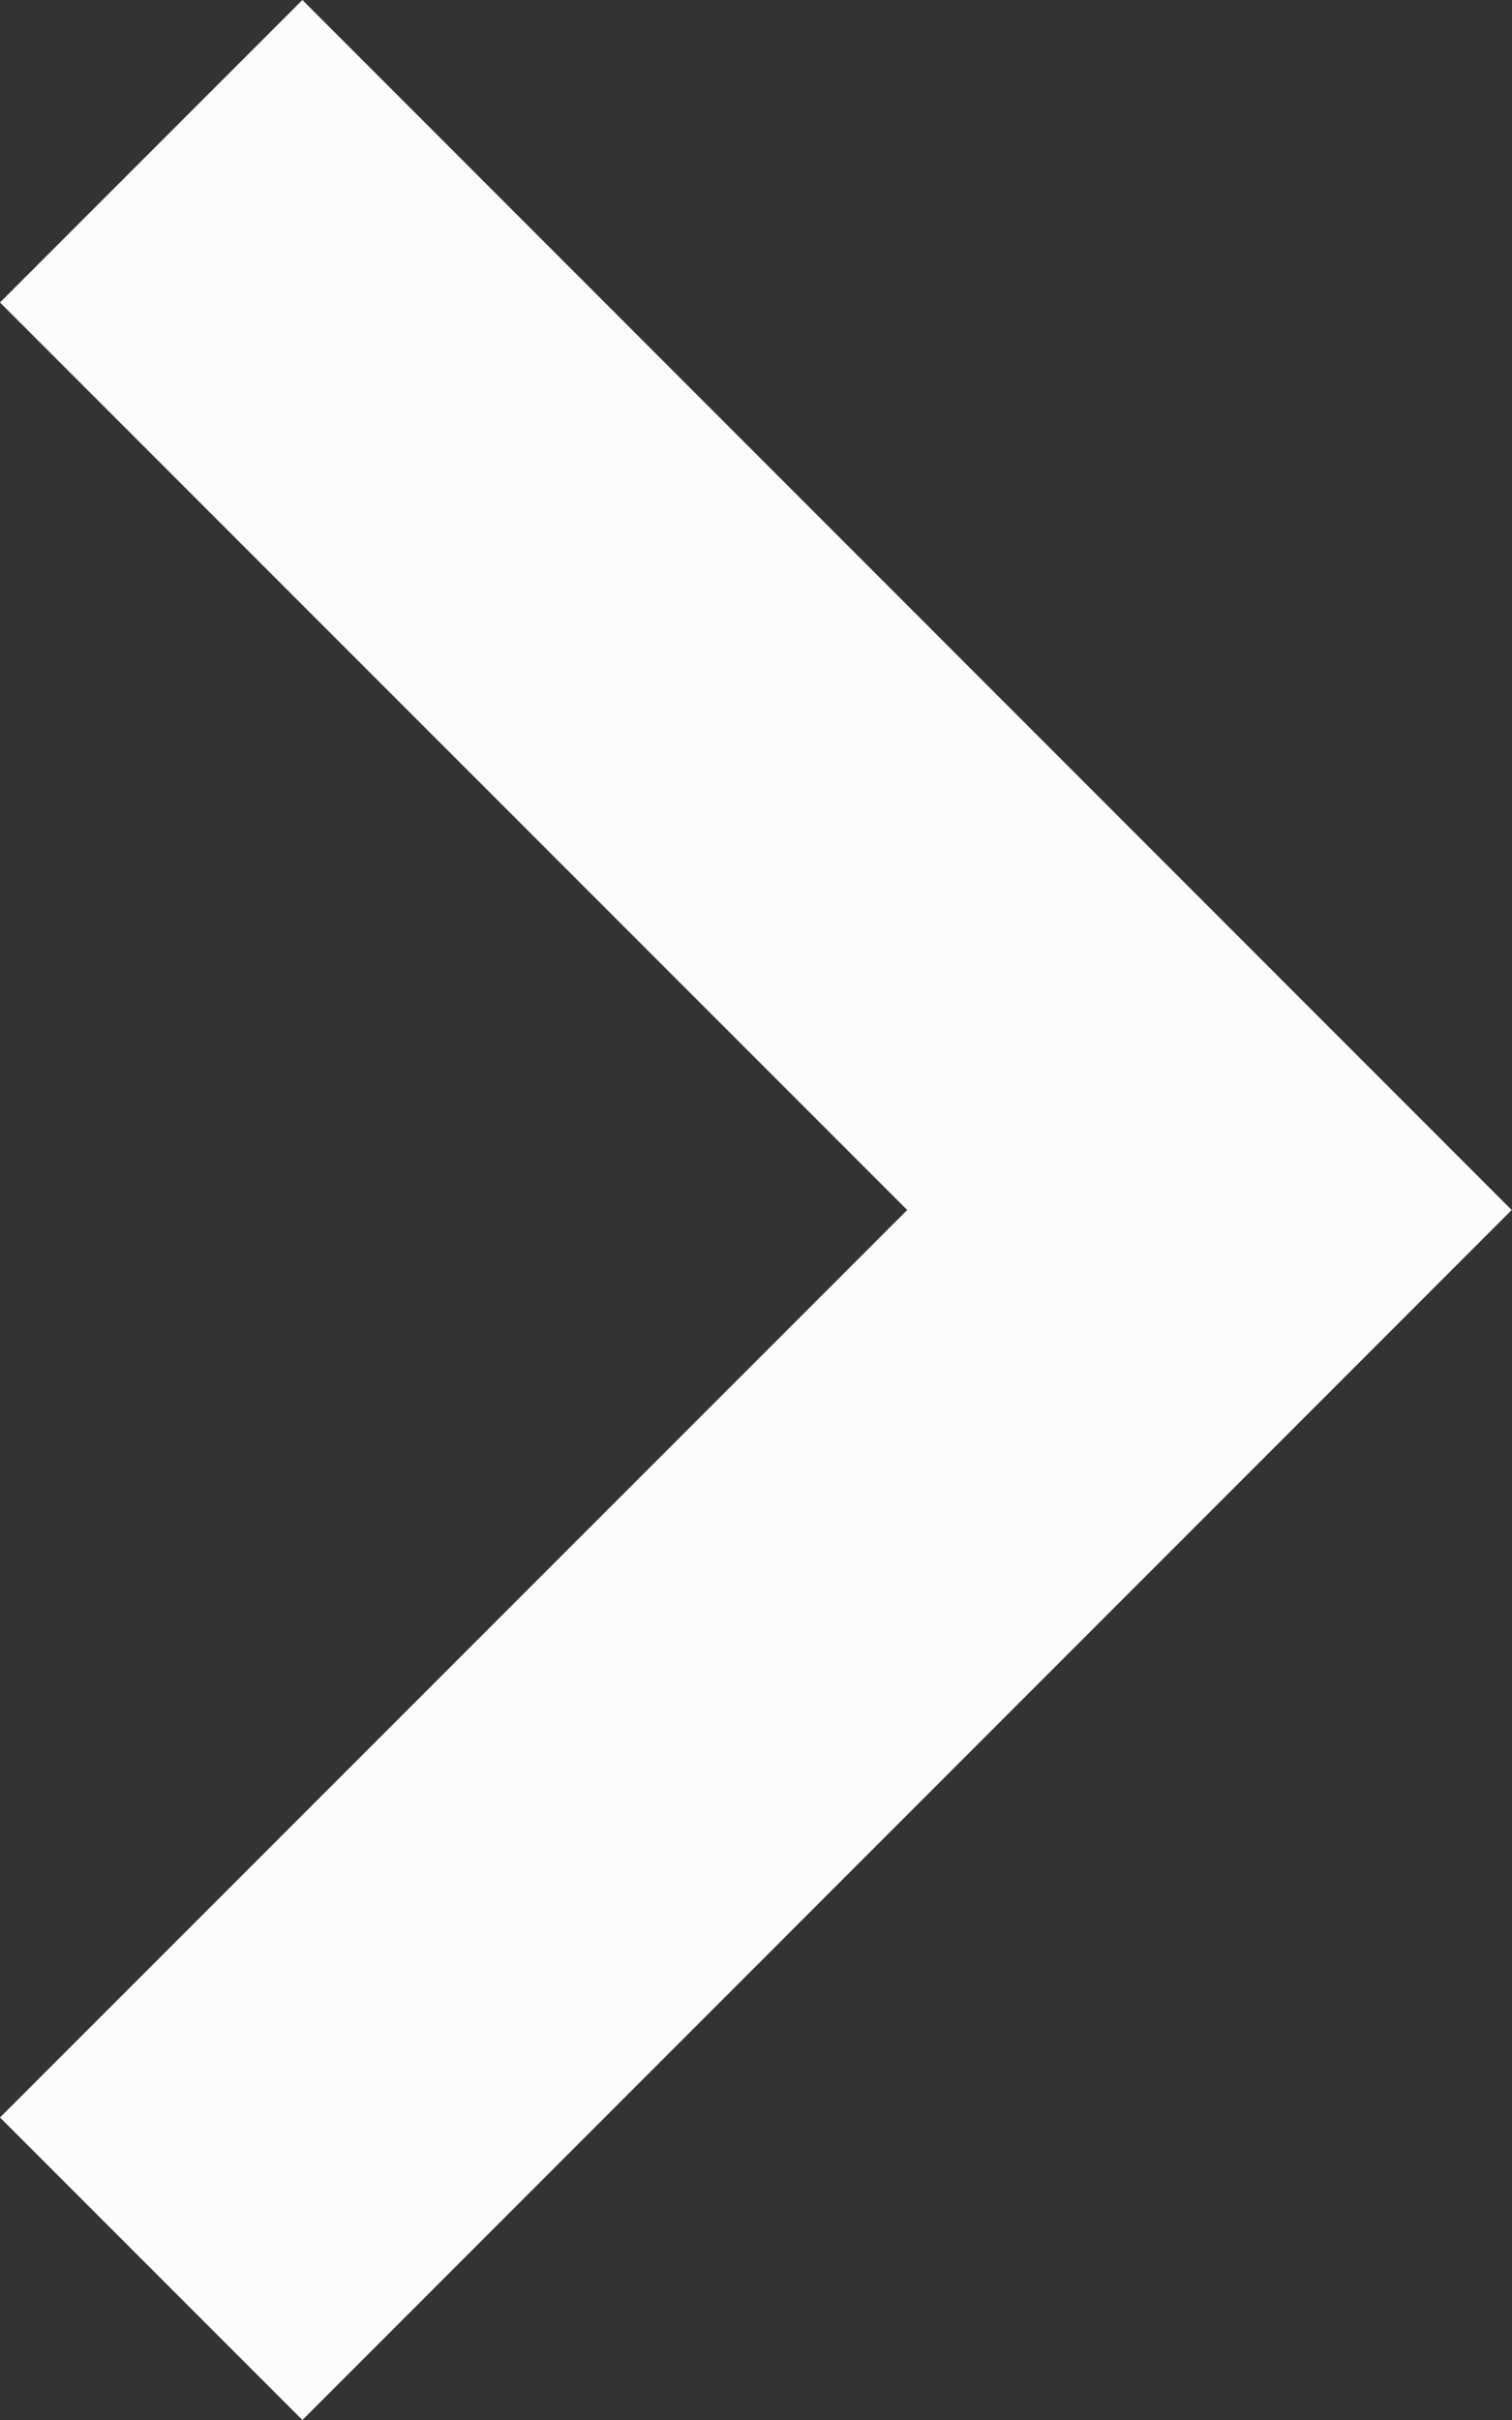 <?xml version="1.0" encoding="utf-8"?>
<!DOCTYPE svg PUBLIC "-//W3C//DTD SVG 1.1//EN" "http://www.w3.org/Graphics/SVG/1.1/DTD/svg11.dtd">
<svg xmlns="http://www.w3.org/2000/svg" xmlns:xlink="http://www.w3.org/1999/xlink" x="0px" y="0px"
width="5px" height="8px" viewBox="0 0 5 8" enable-background="new 0 0 5 8" xml:space="preserve">
    <rect x="0" y="0" width="5" height="8" fill="#333333" stroke="none"/>
    <polygon fill-rule="evenodd" clip-rule="evenodd" fill="#fcfcfc" points="1,0 0,1 3,4 0,7 1,8 4.999,4 "/>
</svg>
